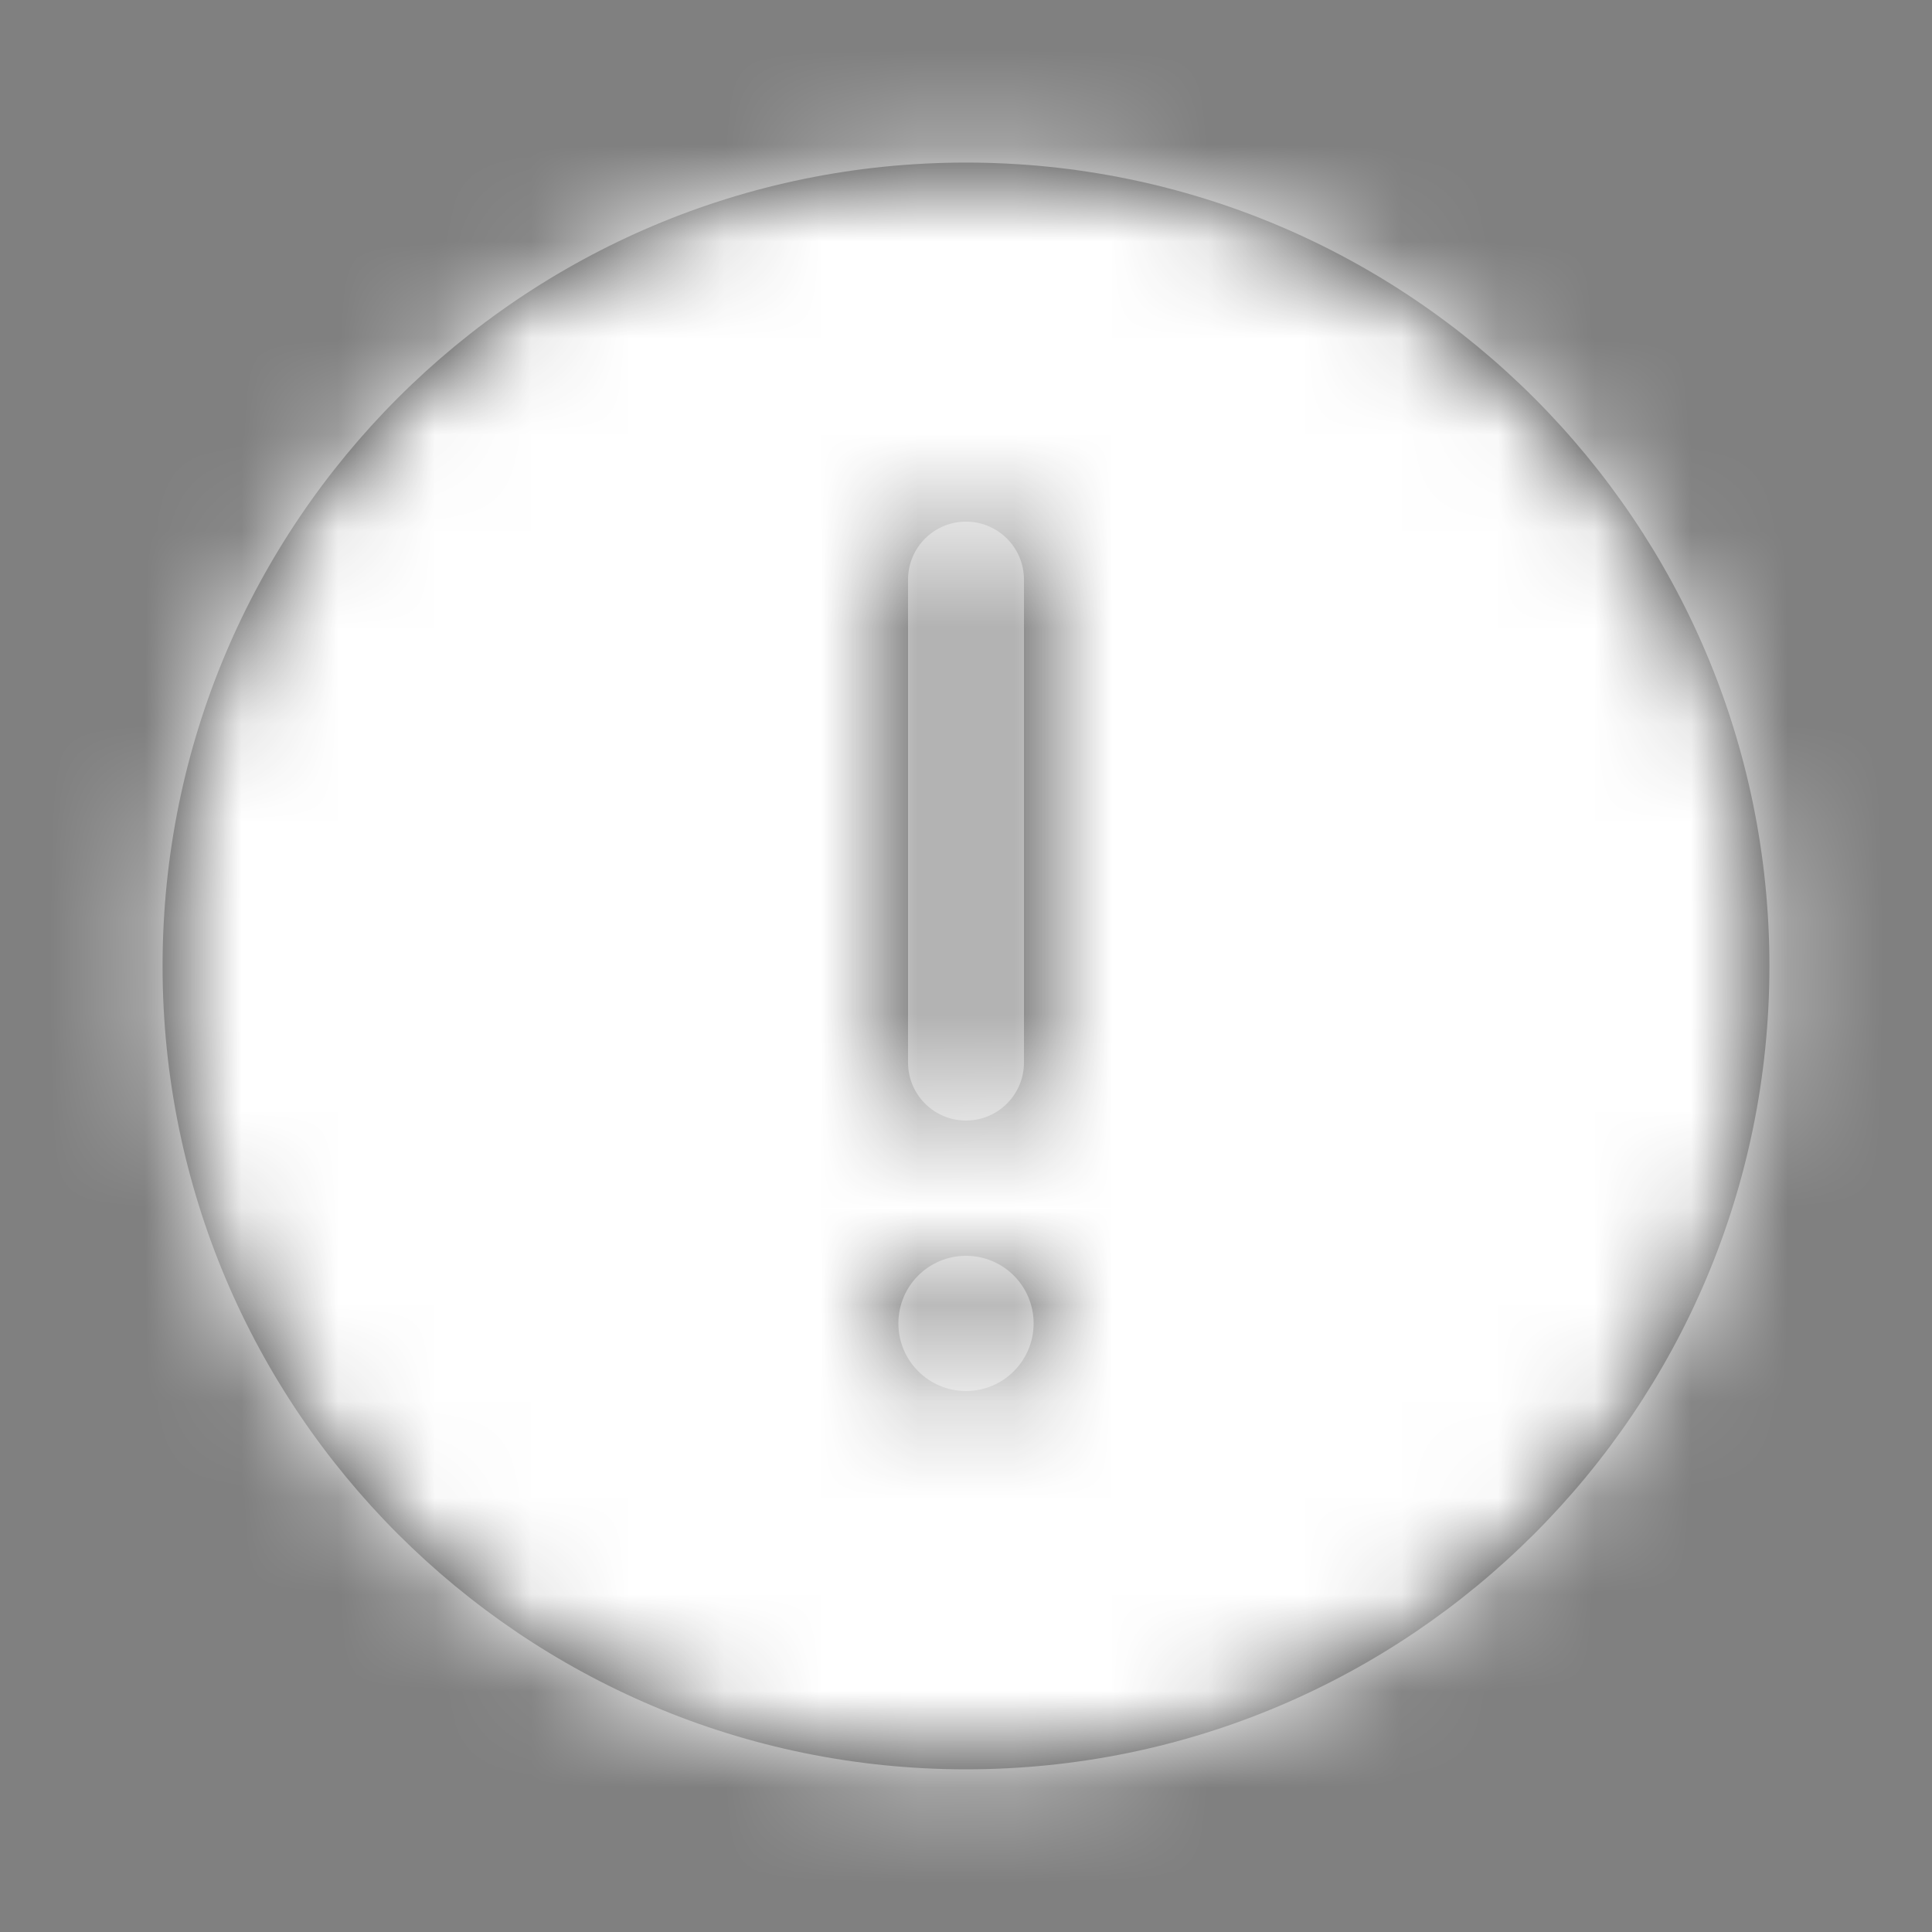 <svg xmlns="http://www.w3.org/2000/svg" width="20" height="20" fill="none" viewBox="0 0 20 20">
    <rect x="0" y="0" width="20" height="20" fill="#808080" stroke="none"/>
    <path fill="#333" fill-rule="evenodd" d="M10 18.316c4.593 0 8.317-3.723 8.317-8.316 0-4.593-3.724-8.317-8.317-8.317S1.683 5.407 1.683 10 5.407 18.316 10 18.316zM9.4 6v5c0 .331.269.6.6.6.331 0 .6-.269.6-.6V6c0-.332-.269-.6-.6-.6-.331 0-.6.268-.6.6zm1.3 7.7c0 .386-.313.7-.7.7-.387 0-.7-.314-.7-.7 0-.387.313-.7.7-.7.387 0 .7.313.7.7z" clip-rule="evenodd"/>
    <mask id="8lg9k9gwja" width="18" height="18" x="1" y="1" maskUnits="userSpaceOnUse">
        <path fill="#fff" fill-rule="evenodd" d="M10 18.316c4.593 0 8.317-3.723 8.317-8.316 0-4.593-3.724-8.317-8.317-8.317S1.683 5.407 1.683 10 5.407 18.316 10 18.316zM9.4 6v5c0 .331.269.6.6.6.331 0 .6-.269.6-.6V6c0-.332-.269-.6-.6-.6-.331 0-.6.268-.6.6zm1.3 7.7c0 .386-.313.7-.7.7-.387 0-.7-.314-.7-.7 0-.387.313-.7.7-.7.387 0 .7.313.7.7z" clip-rule="evenodd"/>
    </mask>
    <g mask="url(#8lg9k9gwja)">
        <path fill="#fff" d="M0 0H20V20H0z"/>
    </g>
</svg>
